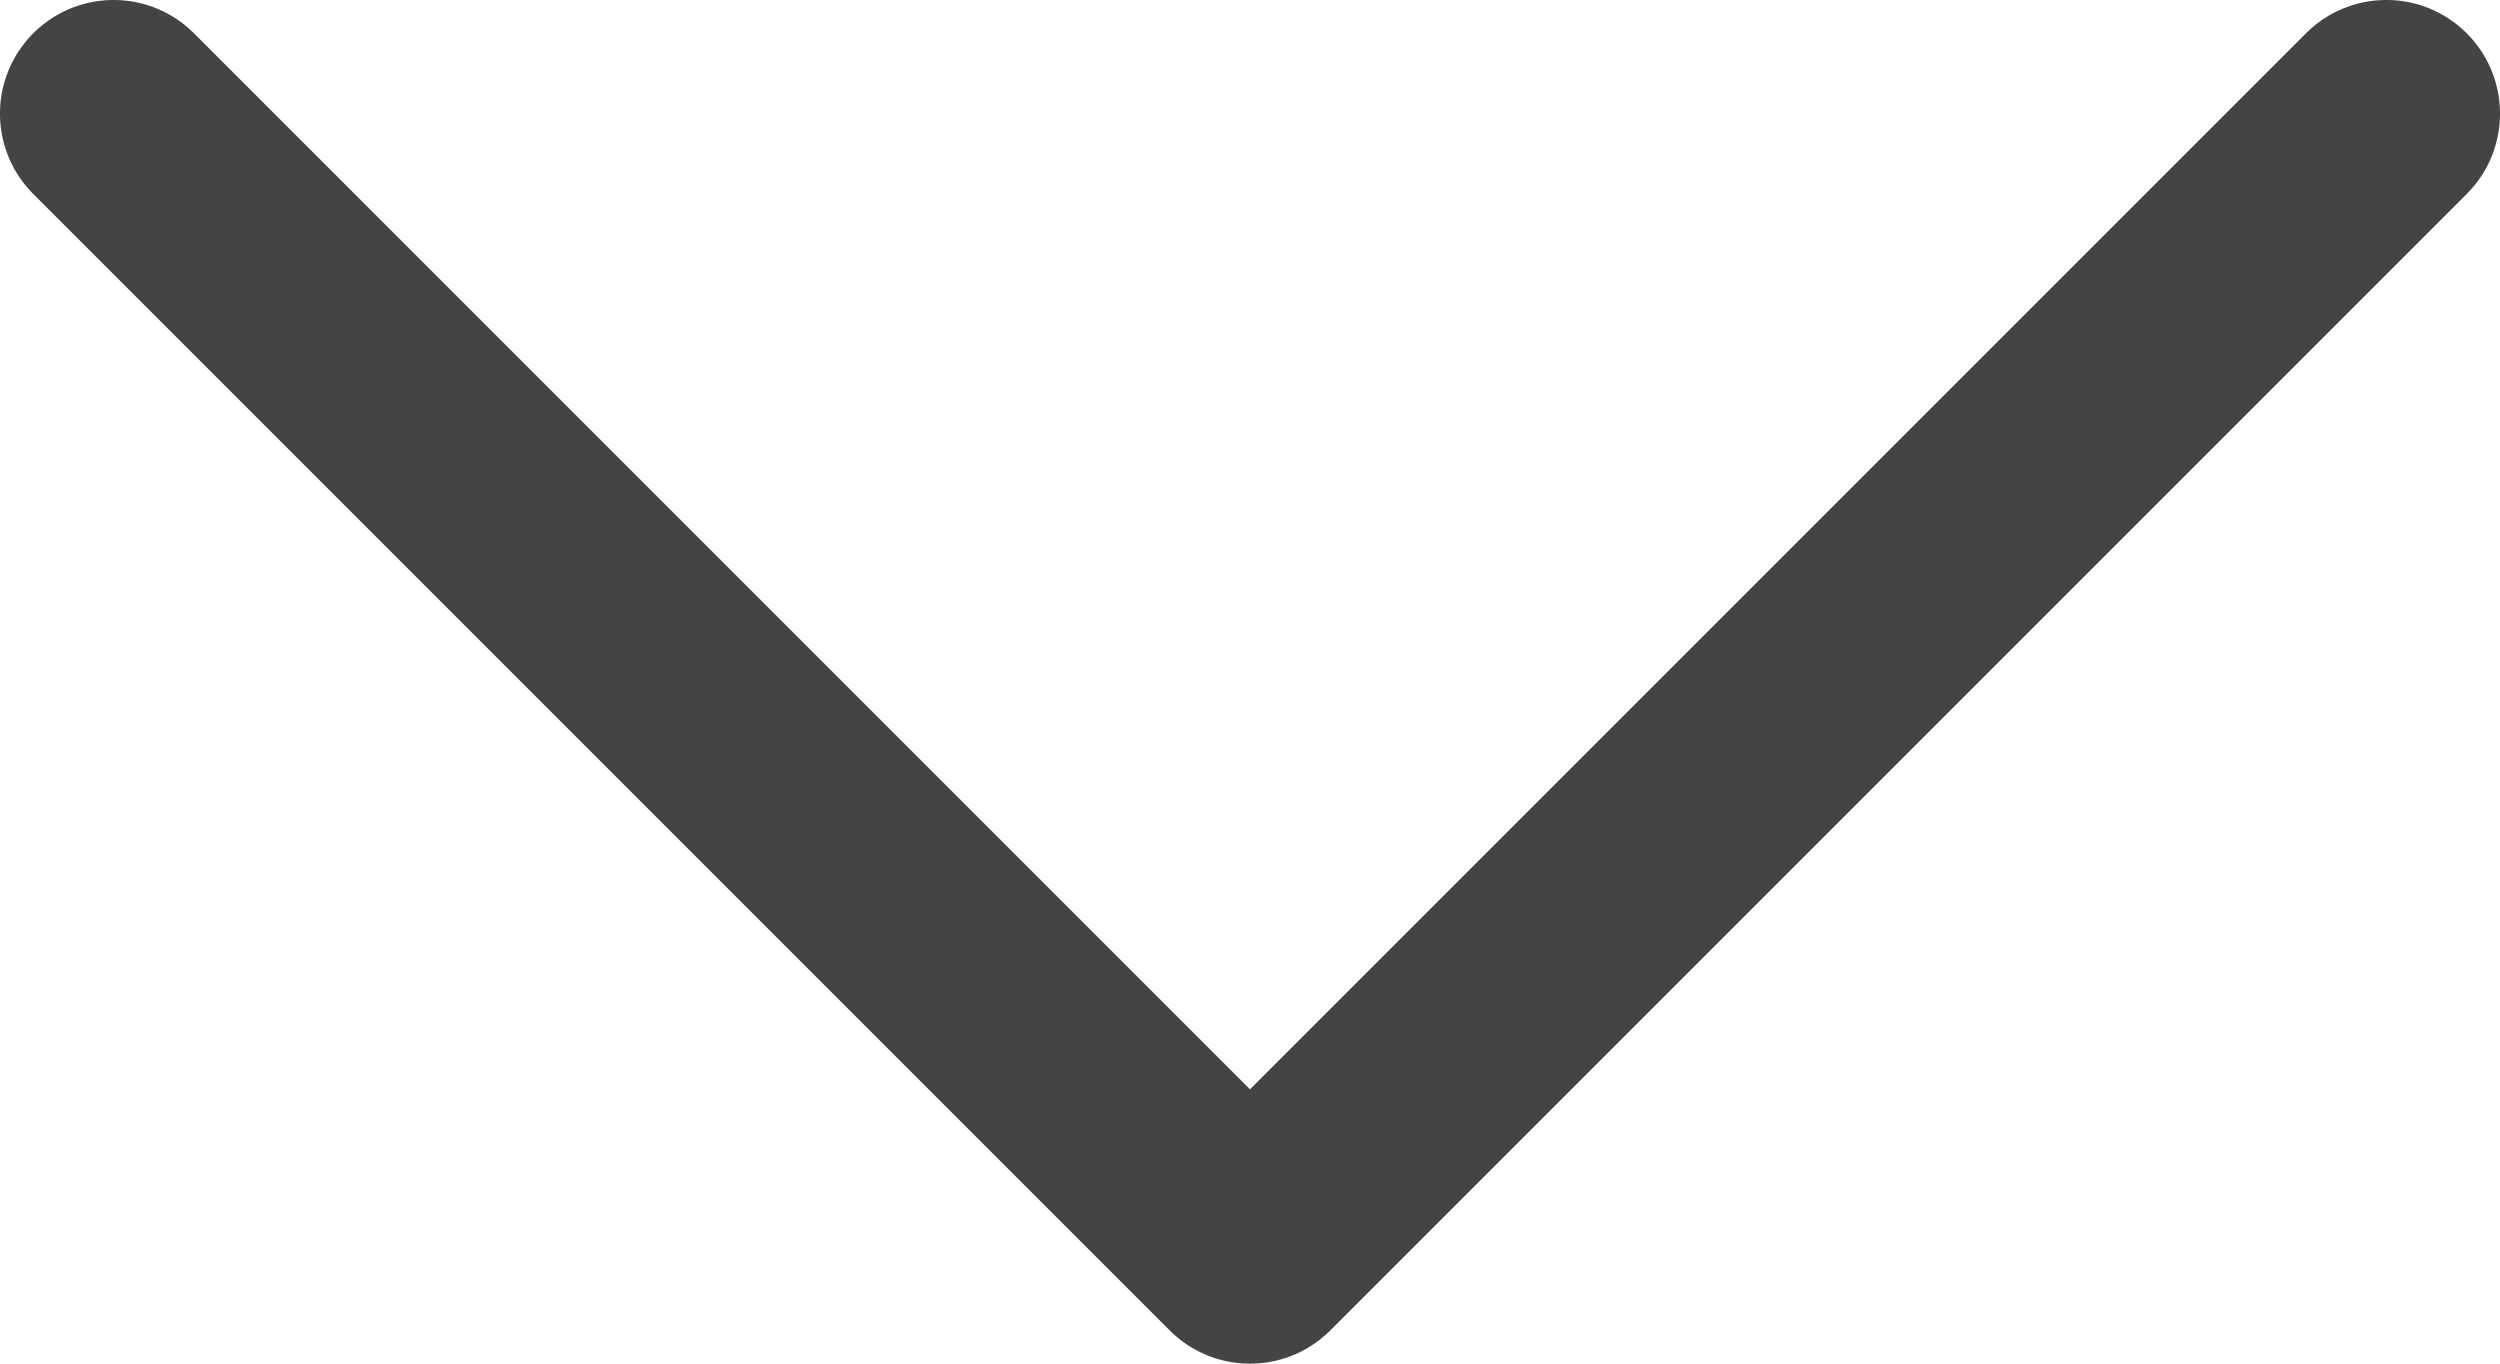<?xml version="1.0" encoding="UTF-8" standalone="no"?>
<svg
   version="1.1"
   width="352"
   height="192.001"
   x="0"
   y="0"
   viewBox="0 0 88 48"
   xml:space="preserve"
   class=""
   id="svg1"
   sodipodi:docname="angle-down.svg"
   inkscape:version="1.3 (0e150ed6c4, 2023-07-21)"
   xmlns:inkscape="http://www.inkscape.org/namespaces/inkscape"
   xmlns:sodipodi="http://sodipodi.sourceforge.net/DTD/sodipodi-0.dtd"
   xmlns="http://www.w3.org/2000/svg"
   xmlns:svg="http://www.w3.org/2000/svg"><defs
     id="defs1" /><sodipodi:namedview
     id="namedview1"
     pagecolor="#ffffff"
     bordercolor="#666666"
     borderopacity="1.0"
     inkscape:showpageshadow="2"
     inkscape:pageopacity="0.0"
     inkscape:pagecheckerboard="0"
     inkscape:deskcolor="#d1d1d1"
     inkscape:zoom="1.5878906"
     inkscape:cx="176.01968"
     inkscape:cy="96.03936"
     inkscape:window-width="1920"
     inkscape:window-height="1009"
     inkscape:window-x="2552"
     inkscape:window-y="514"
     inkscape:window-maximized="1"
     inkscape:current-layer="svg1" /><g
     id="g1"
     transform="translate(-20,-40)"><path
       d="m 64,88 a 3.988,3.988 0 0 1 -2.828,-1.172 l -40,-40 c -1.563,-1.563 -1.563,-4.094 0,-5.656 1.563,-1.562 4.094,-1.563 5.656,0 L 64,78.344 101.172,41.172 c 1.563,-1.563 4.094,-1.563 5.656,0 1.562,1.563 1.563,4.094 0,5.656 l -40,40 A 3.988,3.988 0 0 1 64,88 Z"
       fill="#444444"
       opacity="1"
       data-original="#000000"
       id="path1" /></g></svg>
